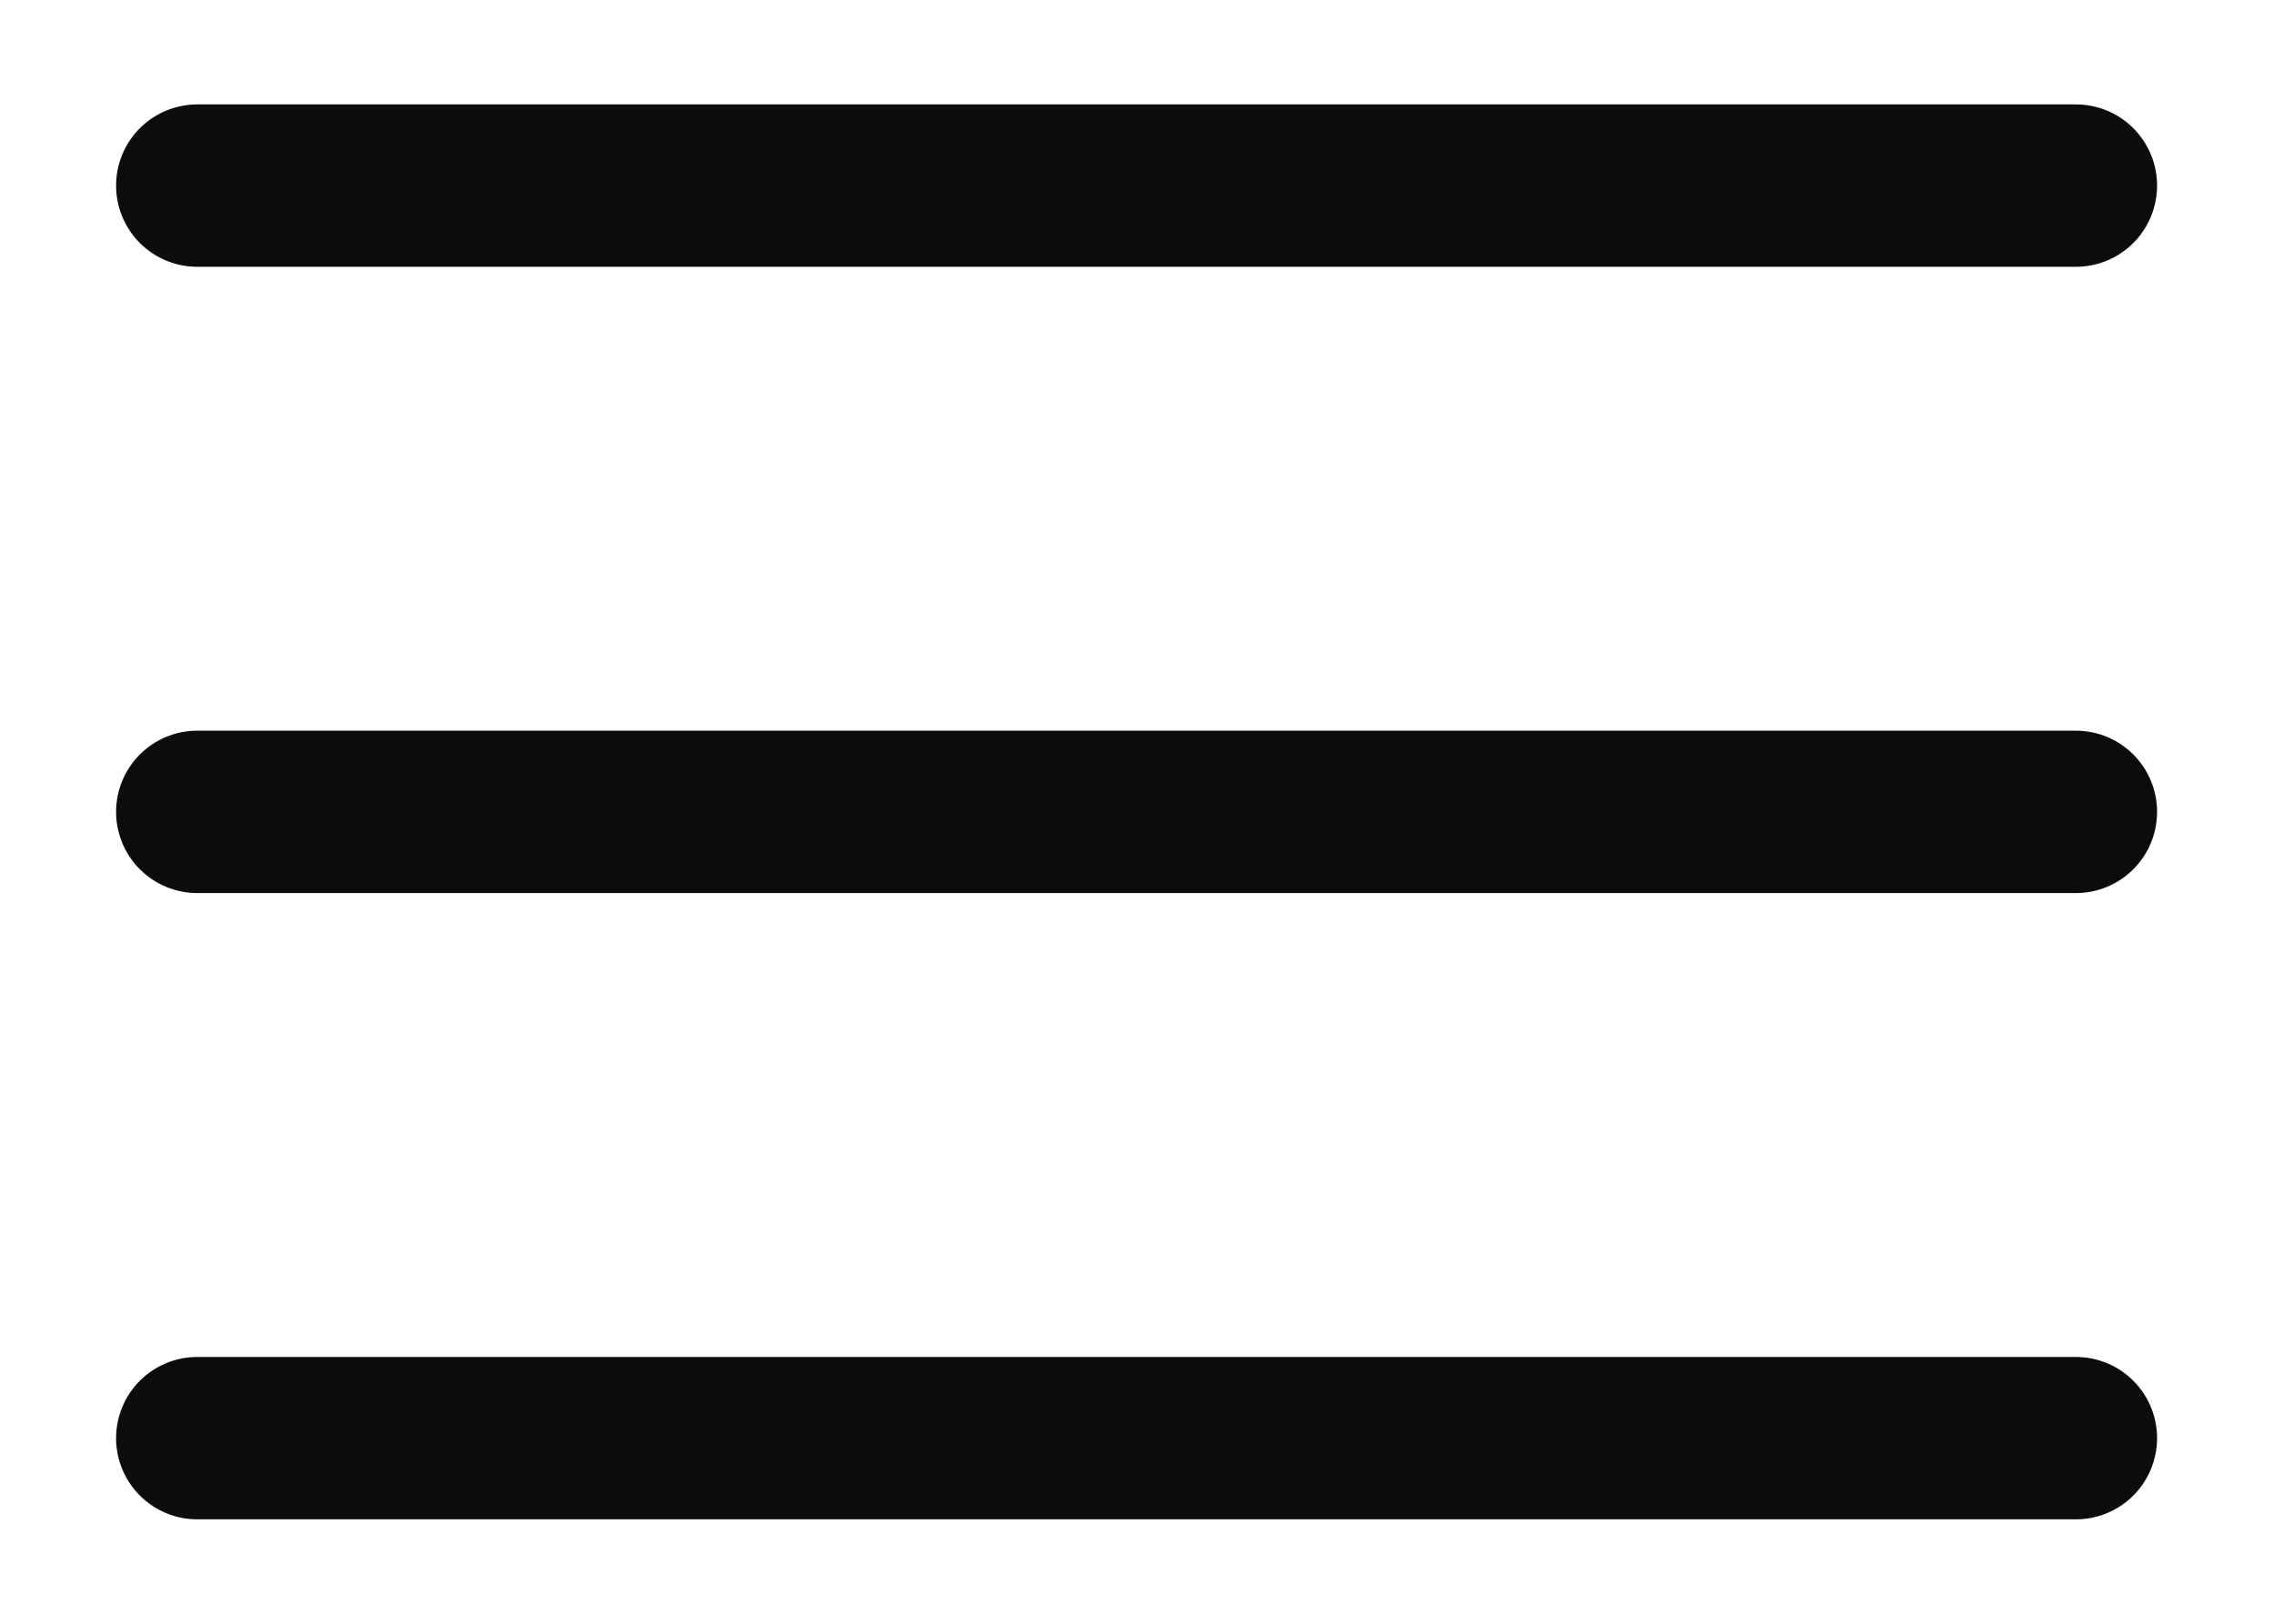 <svg width="14" height="10" viewBox="0 0 14 10" fill="none" xmlns="http://www.w3.org/2000/svg">
<path d="M1.215 5H12.786M1.215 1.143H12.786M1.215 8.857H12.786" stroke="#0D0C0C" stroke-linecap="round" stroke-linejoin="round"/>
</svg>
